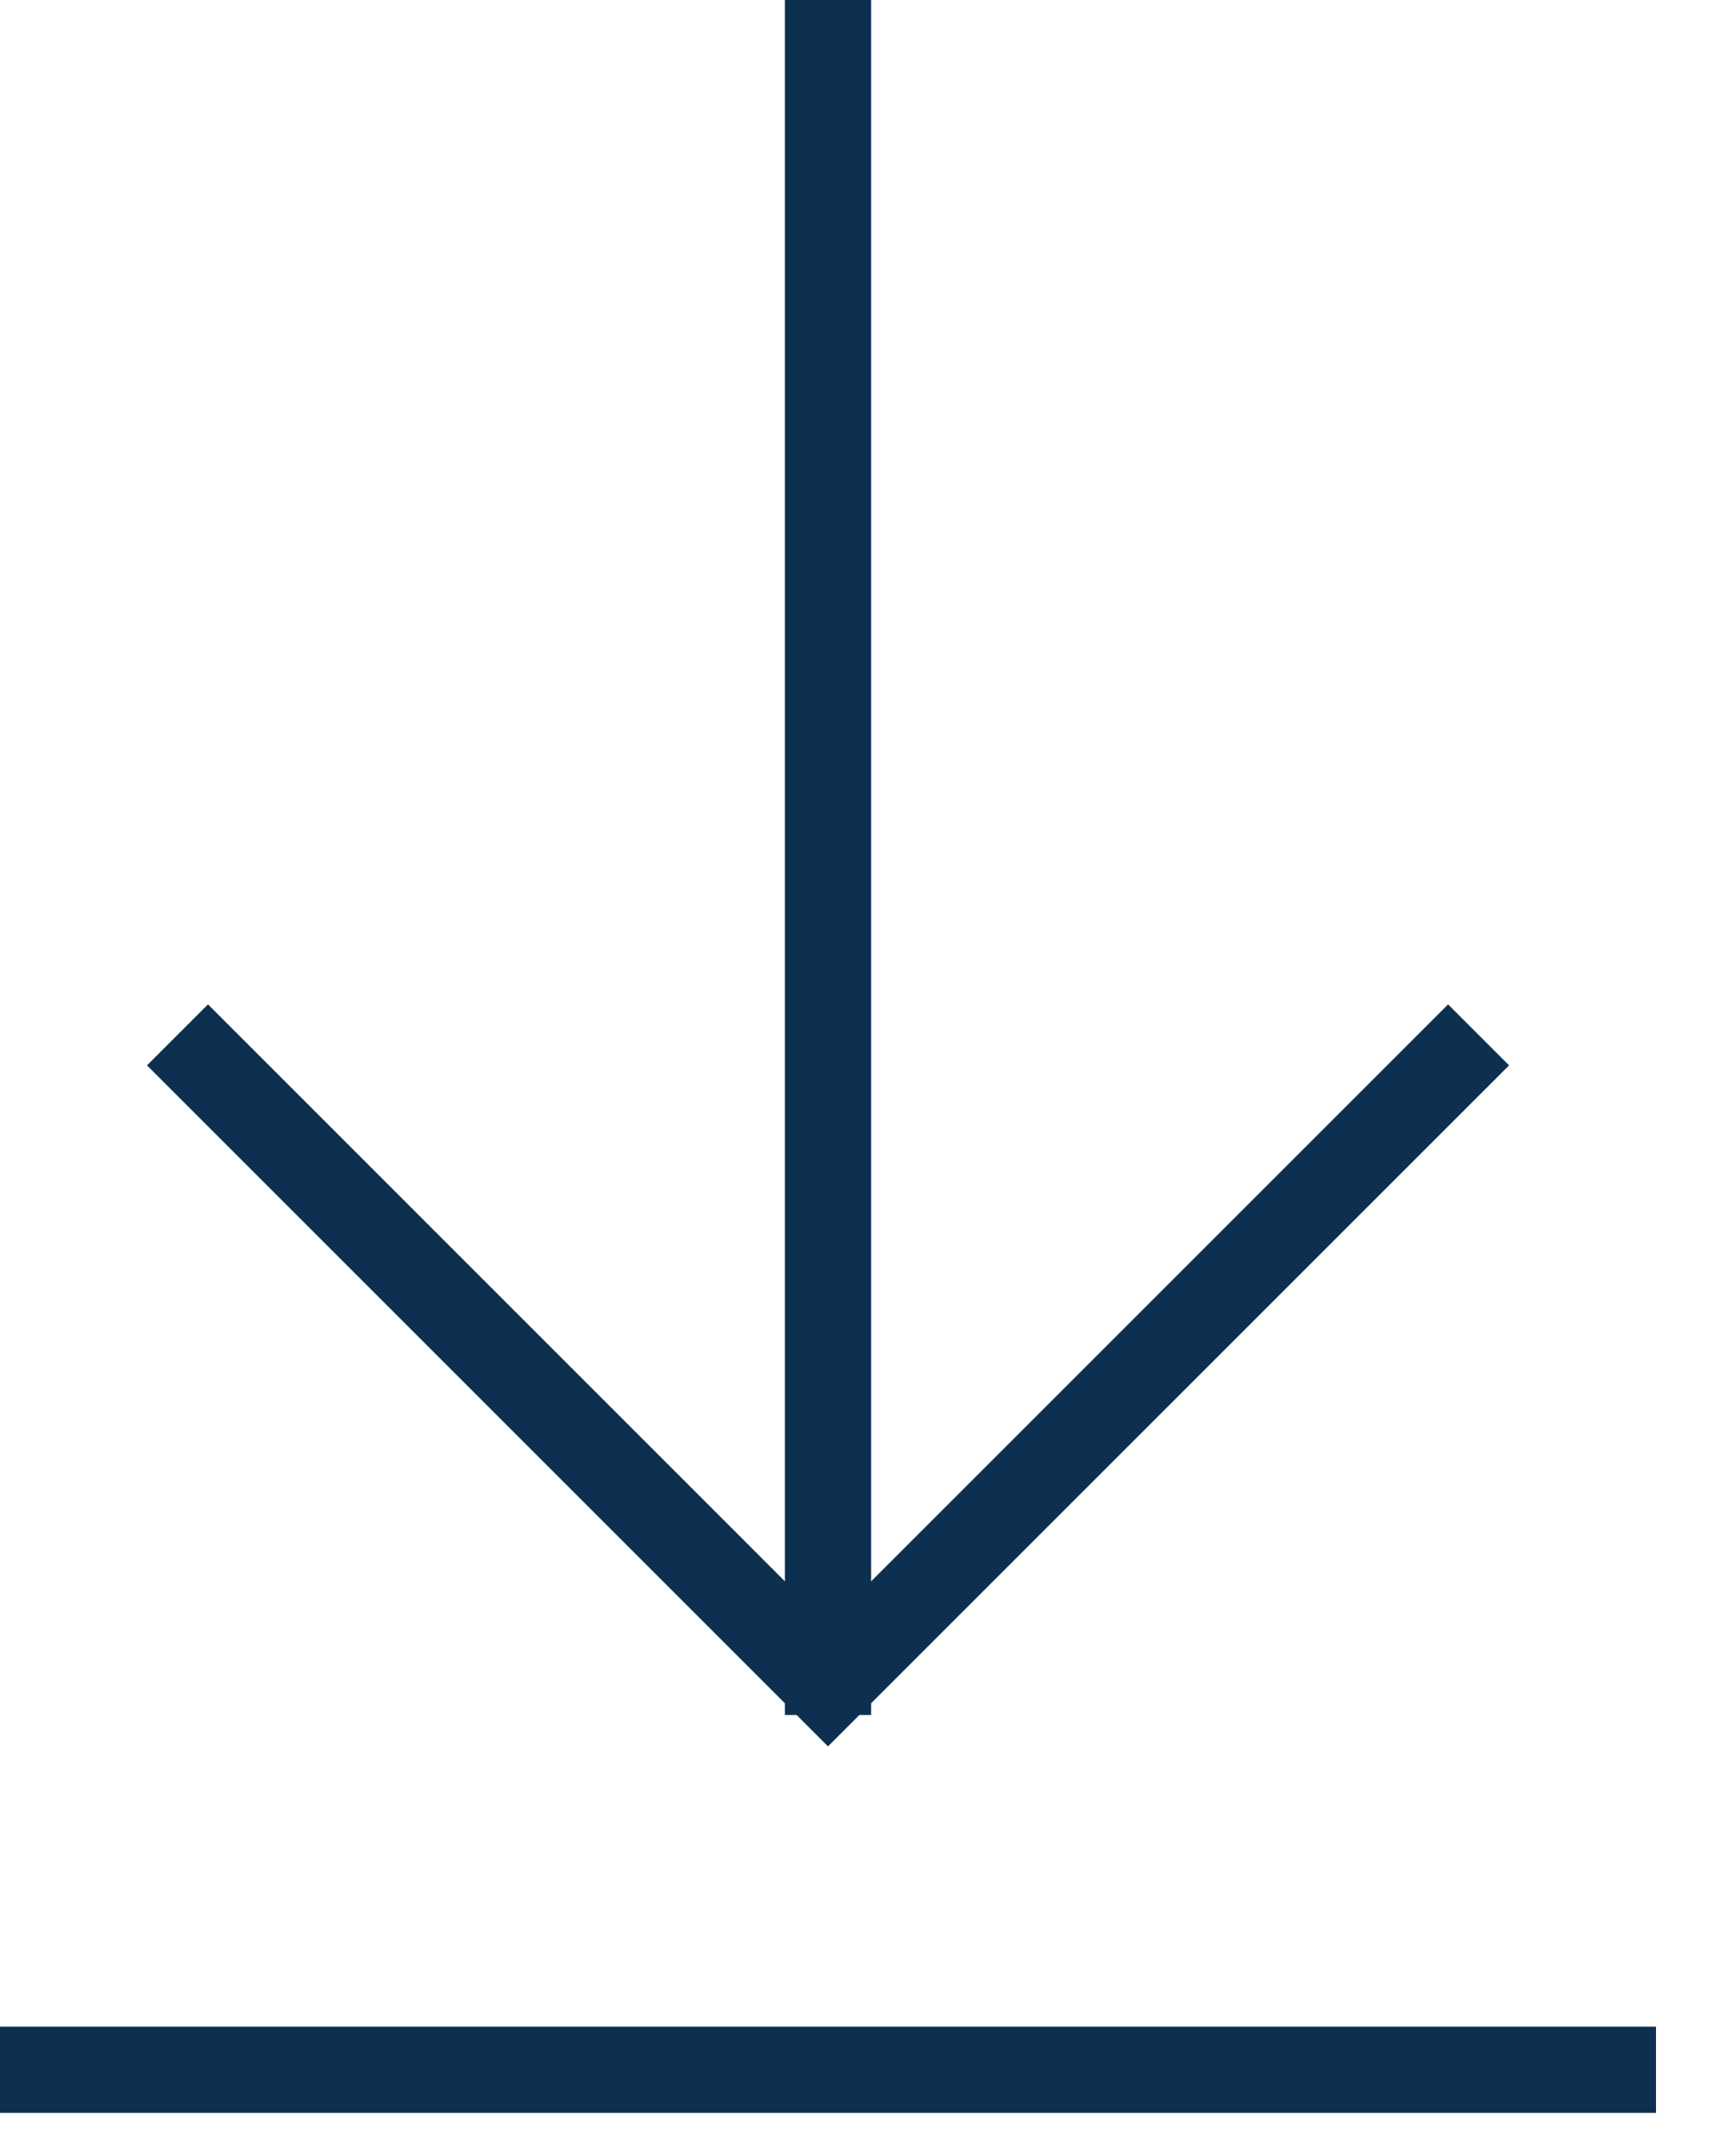 <svg width="20" height="25" viewBox="0 0 20 25" fill="none" xmlns="http://www.w3.org/2000/svg">
<path d="M17.143 12L9.6 19.543L2.058 12" stroke="#0D3050" stroke-miterlimit="10"/>
<path d="M9.6 0V19.886" stroke="#0D3050" stroke-miterlimit="10"/>
<path d="M19.2 24H0" stroke="#0D3050" stroke-miterlimit="10"/>
</svg>

